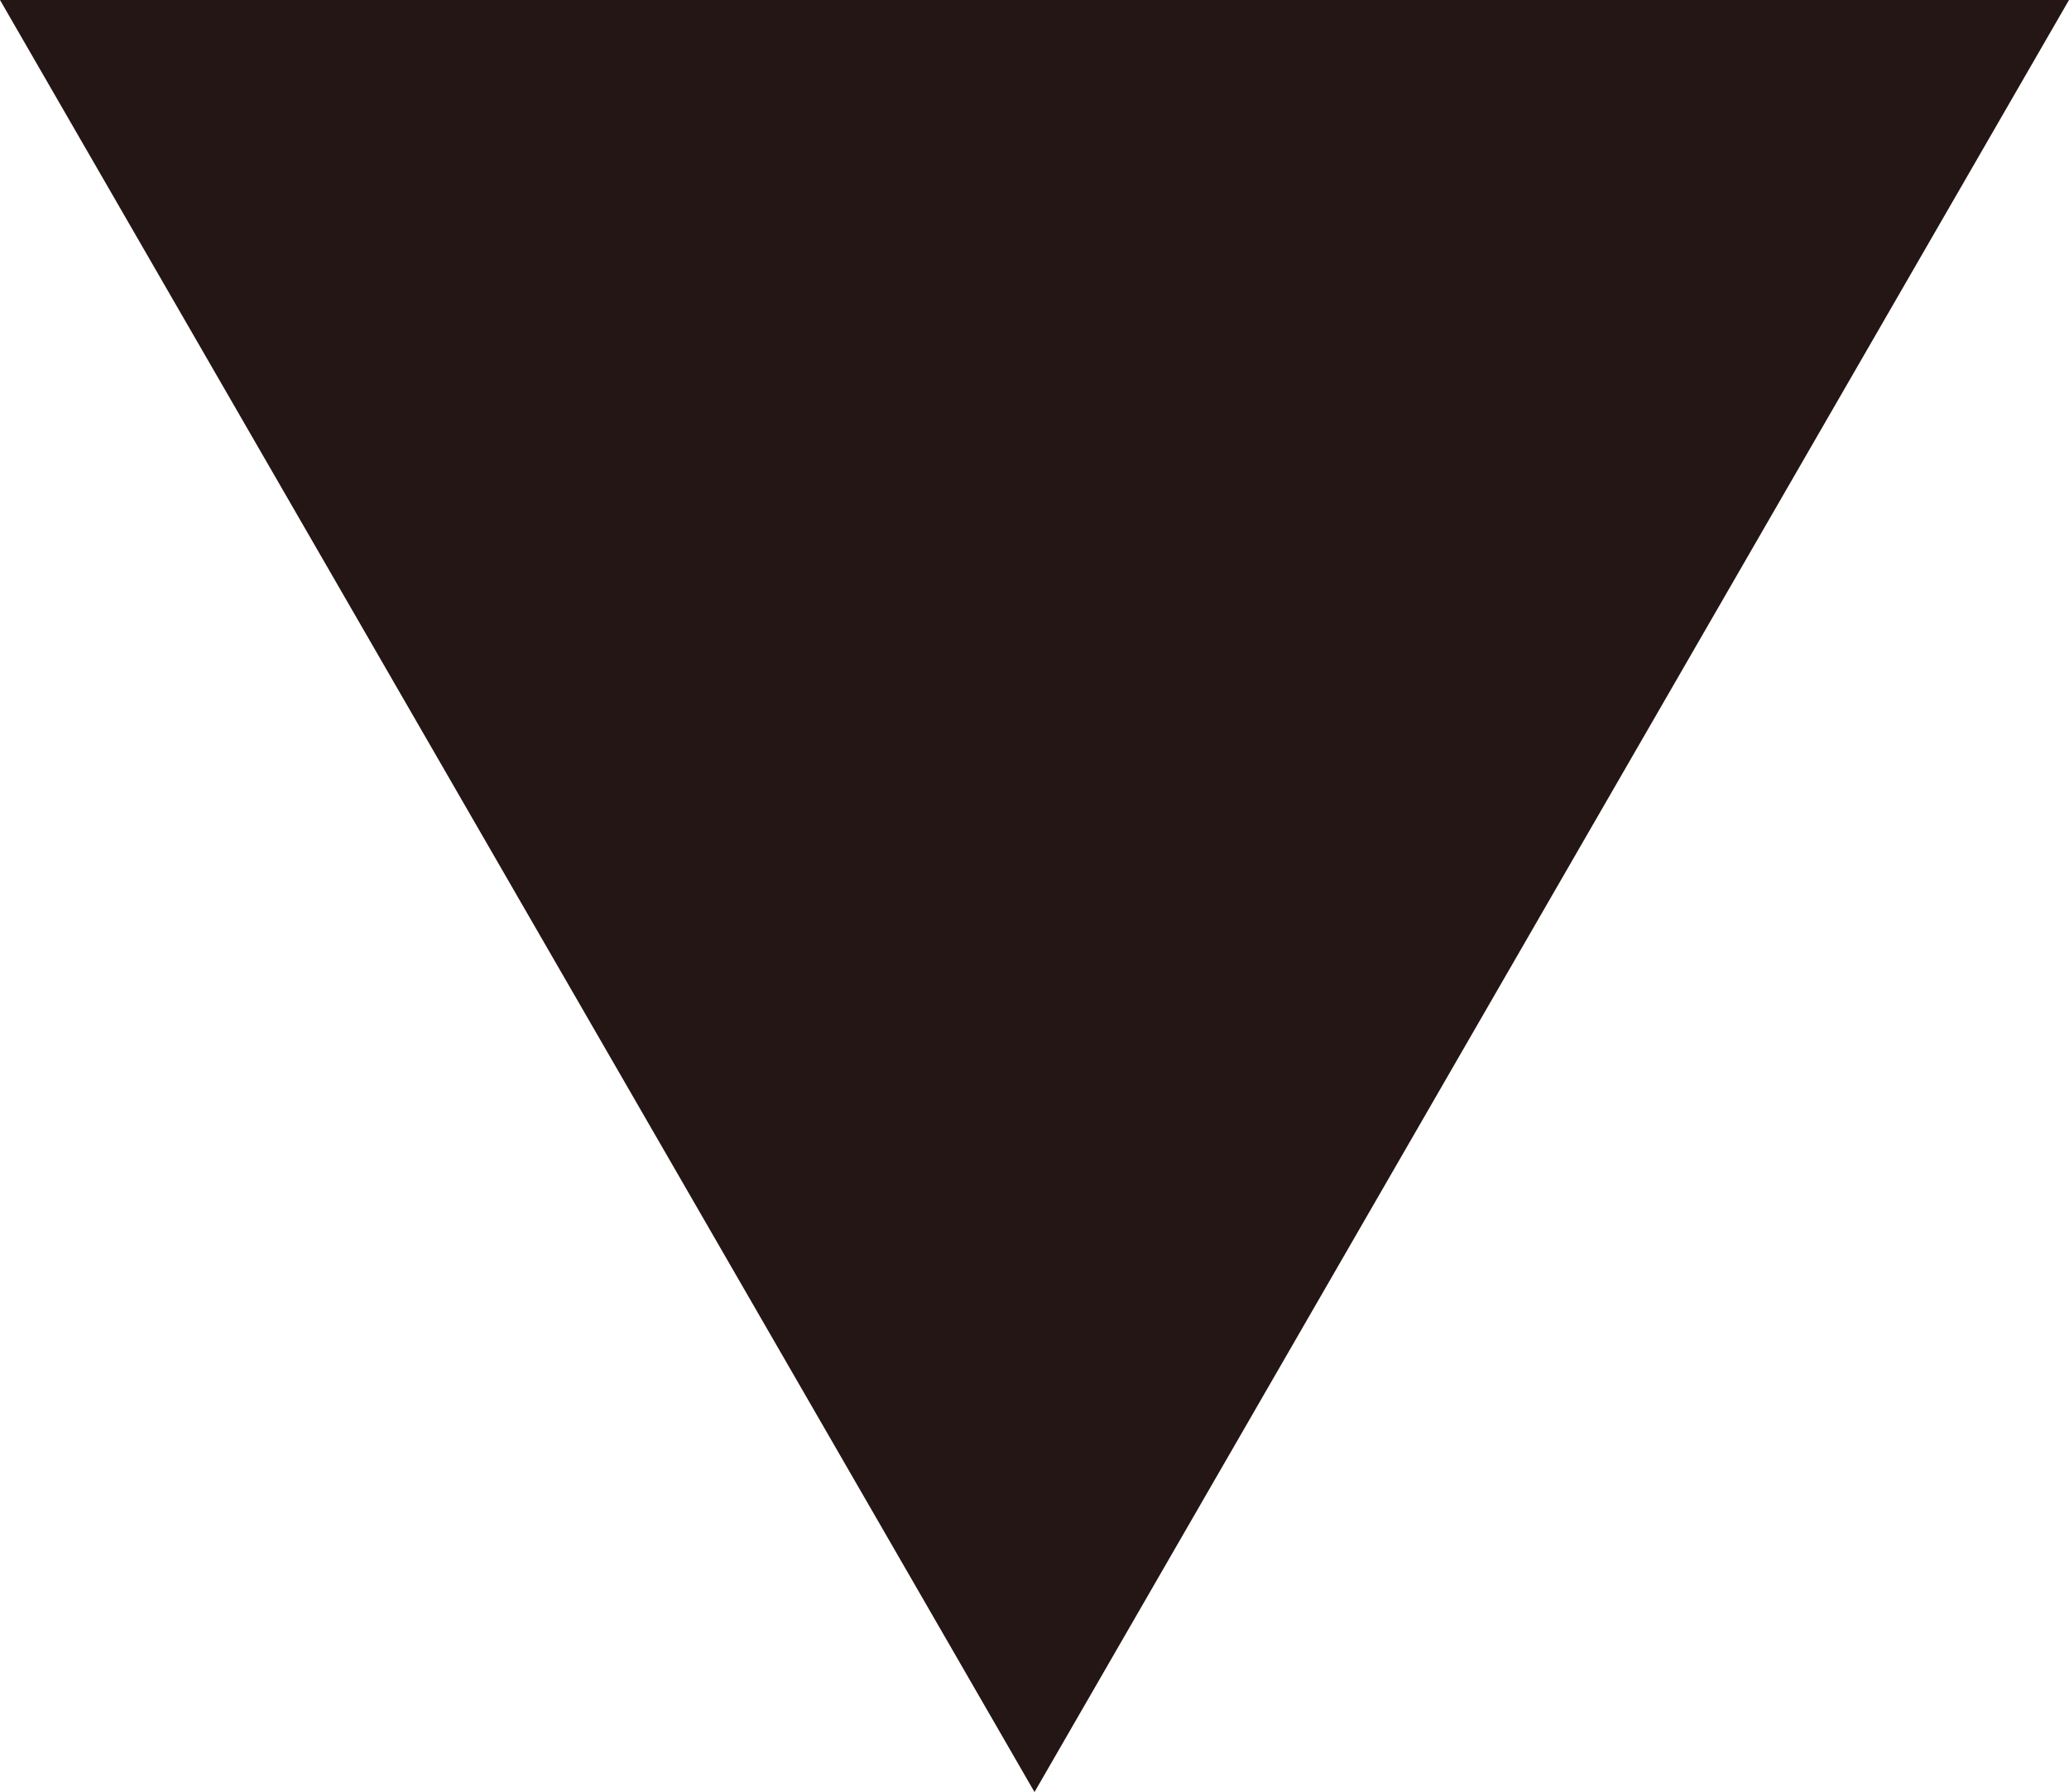 <?xml version="1.0" encoding="UTF-8"?><svg id="_レイヤー_2" xmlns="http://www.w3.org/2000/svg" viewBox="0 0 46.942 40.653"><defs><style>.cls-1{fill:#241614;}</style></defs><g id="_タイトル_テキスト"><polygon class="cls-1" points="23.471 40.653 11.735 20.326 0 0 23.471 0 46.942 0 35.206 20.326 23.471 40.653"/></g></svg>